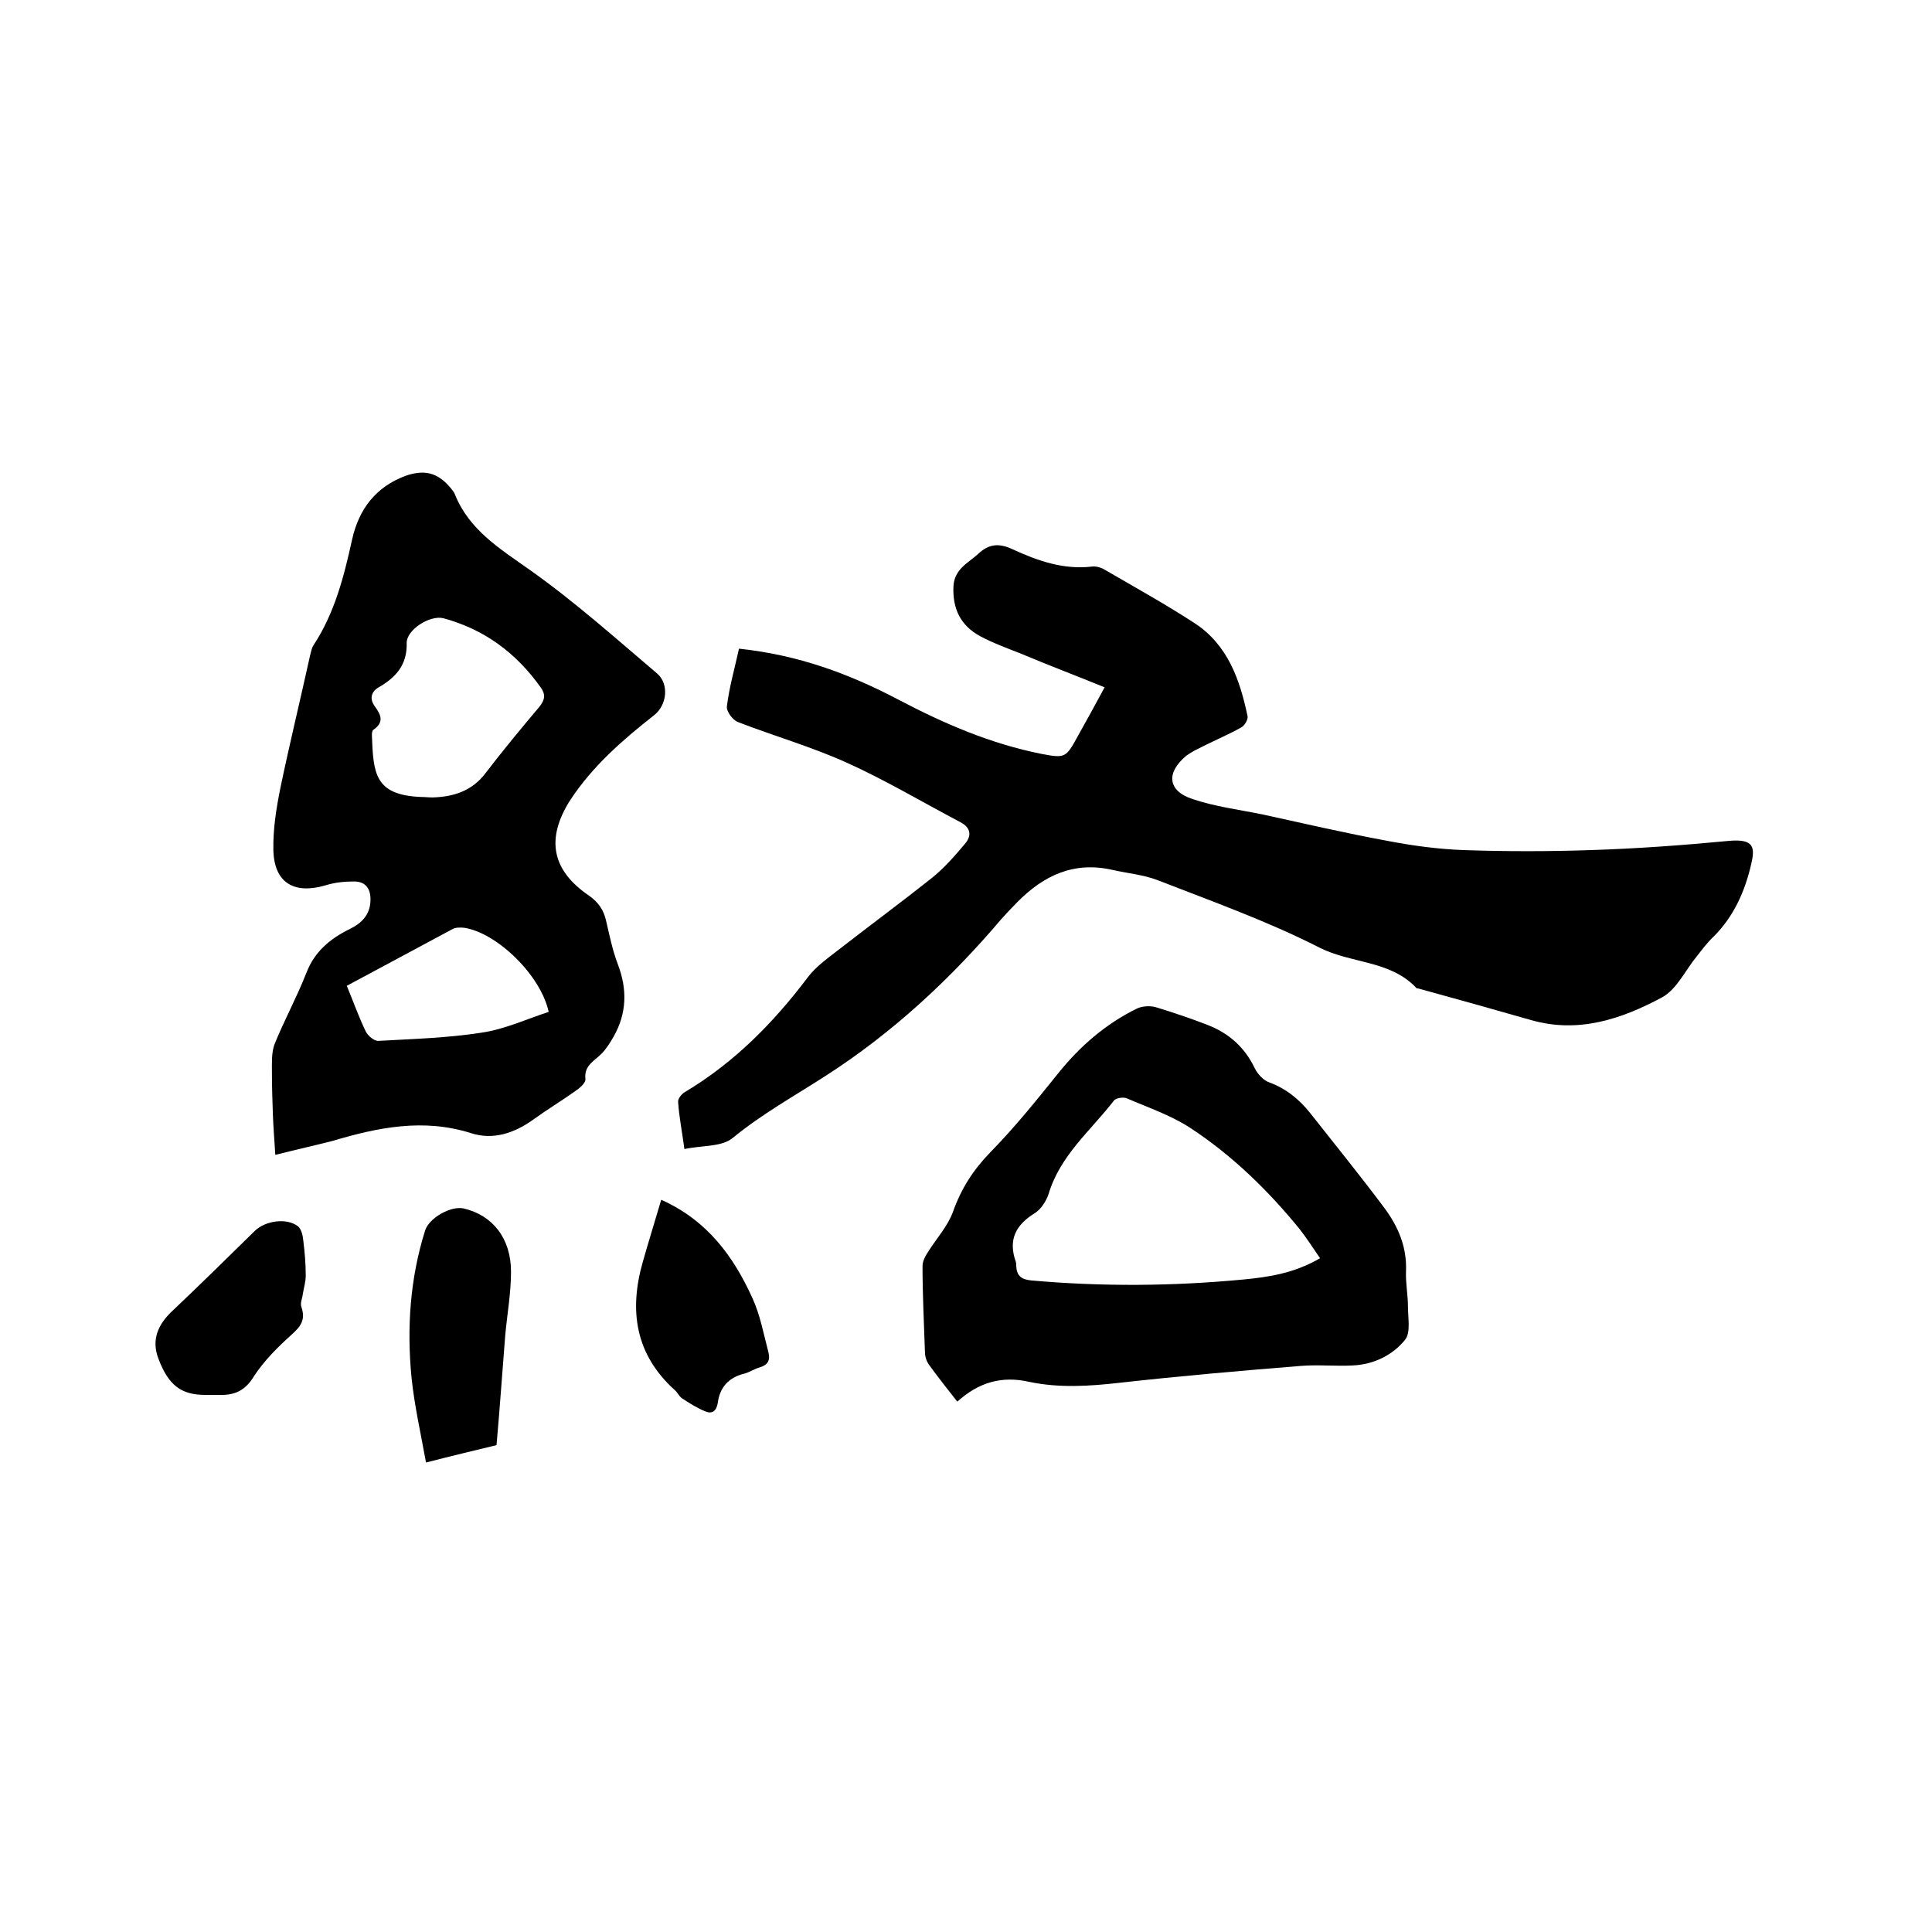 <svg enable-background="new 0 0 400 400" viewBox="0 0 400 400" xmlns="http://www.w3.org/2000/svg"><path d="m153 134.3c12.3 1.3 22.8 5.2 32.9 10.5 9.5 5 19.2 9.2 29.8 11.3 4.8.9 5 .8 7.4-3.6 1.8-3.2 3.6-6.5 5.6-10.2-5.9-2.4-11.7-4.6-17.4-7-2.8-1.1-5.8-2.2-8.4-3.6-4-2.2-5.7-5.6-5.5-10.3.2-3.6 3-4.8 5.1-6.7 2.2-2.1 4.3-2.3 7.1-1 5.2 2.4 10.6 4.3 16.5 3.6.9-.1 1.9.2 2.7.7 6.2 3.6 12.5 7.1 18.5 11 6.9 4.5 9.4 11.7 11 19.3.1.7-.6 1.9-1.3 2.3-2.5 1.4-5.1 2.5-7.7 3.8-1.2.6-2.5 1.2-3.6 2-4.3 3.5-4 7.3 1.1 9 4.7 1.6 9.6 2.2 14.5 3.2 8.7 1.9 17.3 3.9 26 5.5 5.2 1 10.4 1.7 15.7 1.9 8.8.3 17.6.3 26.4 0 9.5-.3 19-1 28.5-1.9 5.4-.5 5.5 1.4 4.6 5.1-1.3 5.5-3.6 10.6-7.7 14.7-1.3 1.2-2.4 2.7-3.5 4.1-2.4 2.9-4.1 6.8-7.2 8.5-8.4 4.5-17.3 7.5-27.1 4.7-7.7-2.2-15.5-4.4-23.2-6.5-.2-.1-.5 0-.6-.2-5.4-5.7-13.5-5-20-8.3-10.8-5.5-22.3-9.6-33.6-14-2.9-1.1-6.2-1.4-9.3-2.1-7.9-1.8-14.2 1.1-19.7 6.7-1.1 1.1-2.2 2.3-3.3 3.5-10.6 12.5-22.6 23.6-36.3 32.4-6.5 4.2-13.2 7.9-19.3 12.9-2.3 1.9-6.3 1.5-10 2.3-.5-3.7-1.1-6.7-1.3-9.7-.1-.7.7-1.7 1.4-2.1 10.2-6.1 18.3-14.3 25.4-23.7 1.7-2.3 4.3-4.1 6.6-5.9 6.3-4.9 12.8-9.7 19.1-14.7 2.5-2 4.7-4.5 6.8-7 1.5-1.7 1.4-3.4-.9-4.6-7.8-4.1-15.5-8.7-23.5-12.3-7.3-3.3-15-5.5-22.5-8.4-1.1-.4-2.5-2.3-2.3-3.3.5-4 1.6-7.8 2.5-11.9z"/><path d="m57 239.1c-.2-3.1-.4-5.7-.5-8.3-.1-2.9-.2-5.8-.2-8.8 0-1.9-.1-4 .5-5.7 2-5 4.6-9.7 6.6-14.8 1.7-4.5 5-7.2 9.1-9.2 2.4-1.2 4.1-2.9 4.2-5.8.1-2.5-1-4-3.4-4-2 0-4 .2-5.9.8-6.5 1.9-10.6-.5-10.8-7.2-.1-4.4.6-8.8 1.5-13.2 1.9-9.1 4.1-18.1 6.1-27.2.2-.7.3-1.5.7-2.1 4.4-6.7 6.3-14.2 8-21.9 1.4-6.3 4.9-10.9 11.1-13.2 3.8-1.3 6.5-.7 9.1 2.3.4.5.9 1 1.1 1.6 3 7.4 9.3 11.2 15.5 15.6 9.2 6.5 17.7 14.1 26.3 21.4 2.6 2.2 2.1 6.6-.6 8.7-6.5 5.1-12.7 10.5-17.3 17.5-.1.1-.1.2-.2.3-4.9 7.9-3.6 14.3 4 19.5 2 1.4 3.1 3 3.6 5.3.7 3 1.3 6 2.4 8.9 2 5.2 1.9 10.2-.9 15.1-.7 1.2-1.5 2.5-2.5 3.5-1.5 1.5-3.6 2.4-3.3 5.2.1.8-1.2 1.9-2.1 2.5-2.8 2-5.8 3.8-8.7 5.9-3.9 2.8-8.3 4.3-12.9 2.8-9.8-3.1-19.2-1.2-28.6 1.6-3.5.9-7.1 1.7-11.9 2.9zm32.5-74c4.3-.1 8.2-1.3 11-5 3.6-4.7 7.4-9.3 11.2-13.8 1.1-1.4 1.3-2.5.3-3.9-5.1-7.2-11.7-12.1-20.2-14.4-2.8-.7-7.7 2.4-7.6 5.2.1 4.5-2.3 7.1-5.8 9.1-1.7 1-1.8 2.5-.9 3.8 1.4 1.9 2.1 3.4-.2 5-.3.2-.3.8-.3 1.2.3 7.7.5 12.3 10.1 12.7.8 0 1.6.1 2.4.1zm-17.7 39c1.4 3.4 2.5 6.5 3.9 9.4.4.9 1.8 2.1 2.7 2 7.1-.4 14.3-.6 21.3-1.7 4.8-.7 9.3-2.8 13.9-4.3-1.7-7.7-10.7-16.3-17.4-17.4-.8-.1-1.8-.1-2.4.2-7.3 3.9-14.5 7.8-22 11.8z"/><path d="m198.2 290.2c-2.2-2.8-4.1-5.2-5.9-7.7-.5-.7-.8-1.7-.8-2.6-.2-5.9-.5-11.8-.5-17.8 0-1 .6-2.1 1.2-3 1.7-2.7 4-5.2 5.1-8.2 1.7-4.8 4.2-8.7 7.8-12.4 5-5.1 9.5-10.7 14-16.3s9.8-10.2 16.3-13.4c1.1-.5 2.6-.6 3.8-.3 3.6 1.1 7.2 2.3 10.8 3.7 4.4 1.7 7.7 4.6 9.8 9 .6 1.2 1.8 2.5 3 2.9 3.5 1.3 6.2 3.5 8.5 6.4 5.2 6.6 10.4 13 15.4 19.7 2.8 3.8 4.6 8 4.4 13-.1 2.4.4 4.9.4 7.3s.6 5.4-.6 6.9c-2.6 3.2-6.5 5.1-10.8 5.3-3.6.2-7.2-.2-10.8.1-12.5 1-25.1 2.1-37.6 3.5-6.2.7-12.4 1.1-18.6-.2-5.7-1.3-10.5.1-14.9 4.1zm75.1-29.7c-1.5-2.2-2.8-4.2-4.2-6-6.6-8.1-14-15.3-22.7-21-4-2.6-8.7-4.2-13.1-6.1-.7-.3-2.3-.1-2.7.5-4.8 6.2-11.1 11.3-13.5 19.3-.5 1.5-1.6 3.2-2.9 4-3.9 2.4-5.5 5.5-3.9 10 .1.3.1.6.1.9.1 2 1 2.8 3.1 3 14.7 1.3 29.3 1.2 44-.2 5.2-.5 10.5-1.3 15.8-4.4z"/><path d="m102.8 299.2c-4.5 1.1-9.2 2.2-14.6 3.6-1.1-6.1-2.4-11.8-3-17.6-1-10.3-.3-20.5 2.8-30.4.8-2.6 5.3-5.2 8-4.6 6 1.4 9.8 6.2 9.8 13.1 0 4.4-.8 8.8-1.2 13.2-.6 7.4-1.1 14.9-1.8 22.7z"/><path d="m136.9 248.4c9.6 4.3 15 11.8 18.9 20.4 1.6 3.5 2.3 7.4 3.3 11.2.4 1.6-.1 2.6-1.8 3.1-1.1.3-2.1 1-3.2 1.3-3.3.8-5.1 2.9-5.5 6.1-.3 1.7-1.2 2.3-2.6 1.7-1.7-.7-3.3-1.7-4.8-2.7-.6-.4-.9-1.2-1.5-1.7-8.2-7.4-9.5-16.5-6.6-26.6 1.2-4.2 2.5-8.4 3.8-12.8z"/><path d="m42.5 288.8c-4.9 0-7.6-1.9-9.7-7.5-1.5-3.9-.1-7.1 2.9-9.9 5.8-5.5 11.4-11 17.1-16.6 2.2-2.1 6.6-2.7 8.9-.9.7.6 1 1.9 1.1 3 .3 2.4.5 4.8.5 7.2 0 1.3-.4 2.5-.6 3.8-.1.9-.6 1.9-.3 2.7.9 2.6-.1 4-2 5.7-2.9 2.6-5.7 5.4-7.8 8.6-1.8 3-4 4-7.2 3.9-1 0-1.9 0-2.9 0z"/></svg>